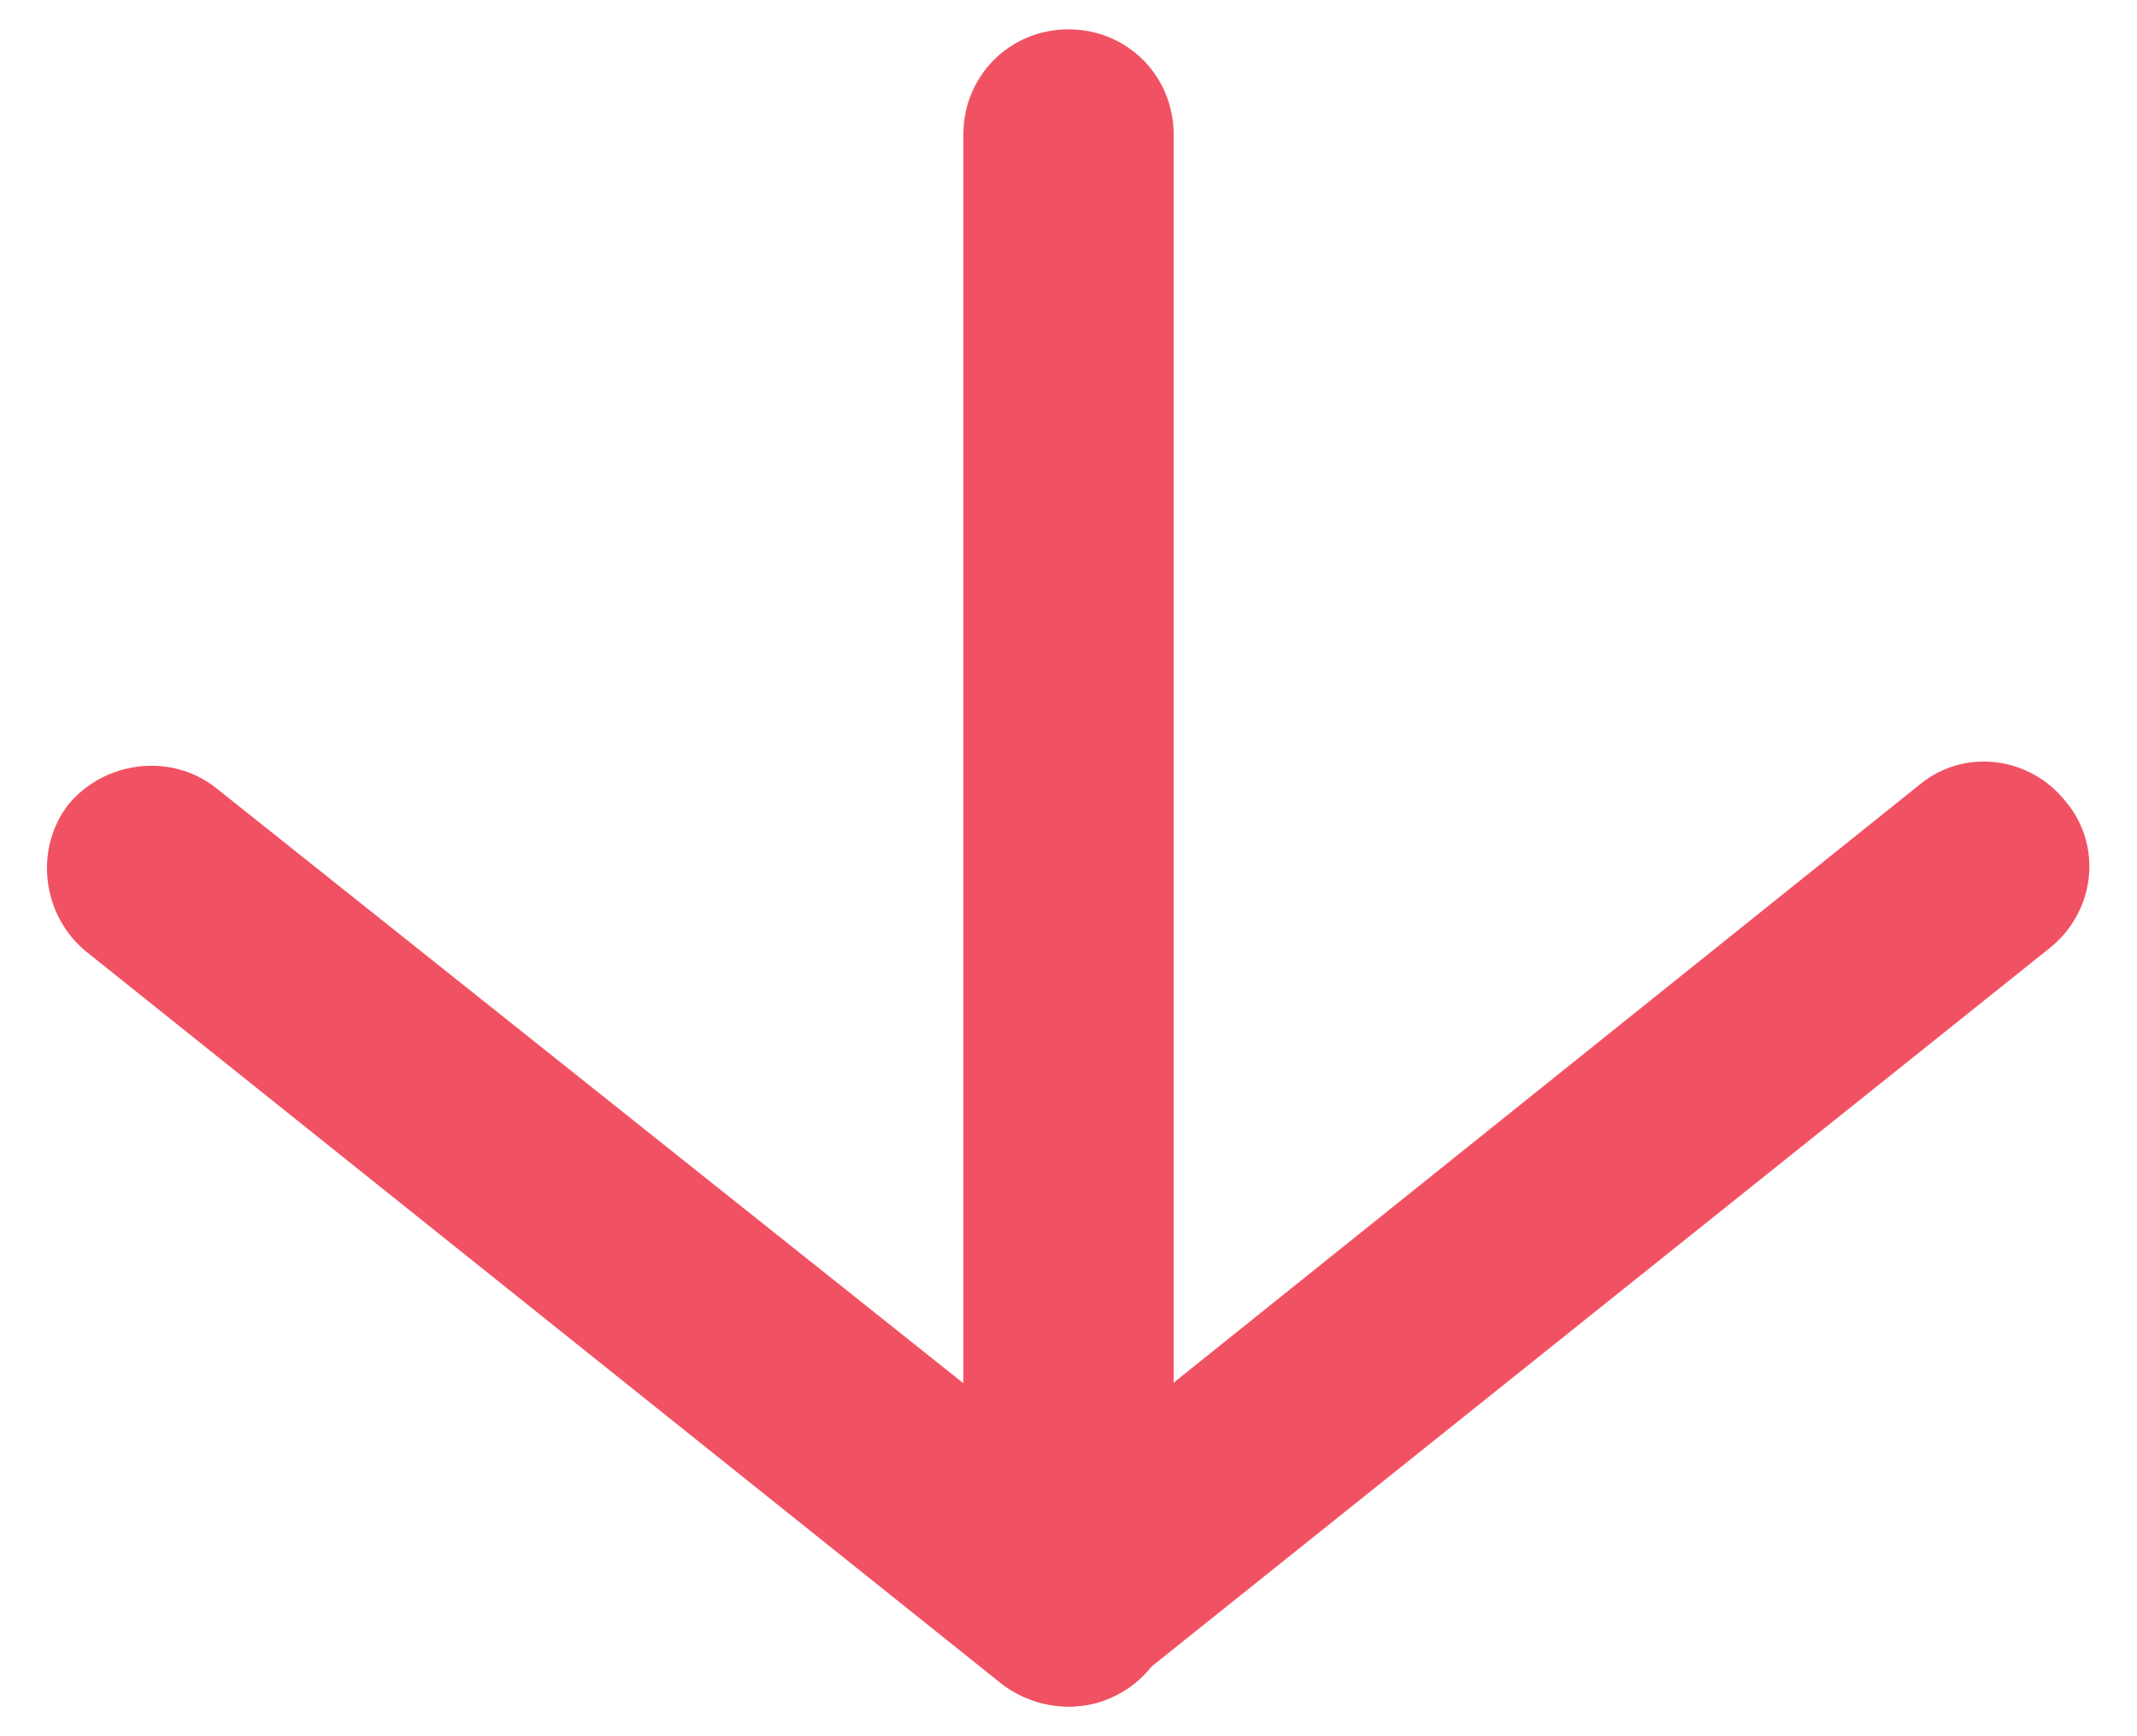 <?xml version="1.0" encoding="utf-8"?>
<!-- Generator: Adobe Illustrator 28.1.0, SVG Export Plug-In . SVG Version: 6.00 Build 0)  -->
<svg version="1.1" id="レイヤー_1" xmlns="http://www.w3.org/2000/svg" xmlns:xlink="http://www.w3.org/1999/xlink" x="0px"
	 y="0px" viewBox="0 0 87.4 71" style="enable-background:new 0 0 87.4 71;" xml:space="preserve">
<style type="text/css">
	.st0{fill:#F15263;}
</style>
<g>
	<g>
		<path class="st0" d="M43.7,69.8c-0.9,0-1.9-0.3-2.7-0.9l-37.5-30c-1.8-1.5-2.1-4.2-0.7-6c1.5-1.8,4.2-2.1,6-0.7L43.7,60l34.8-27.9
			c1.8-1.5,4.5-1.2,6,0.7c1.5,1.8,1.2,4.5-0.7,6l-37.5,30C45.6,69.5,44.7,69.8,43.7,69.8z"/>
	</g>
	<g>
		<path class="st0" d="M43.7,69.8c-2.4,0-4.3-1.9-4.3-4.3v-60c0-2.4,1.9-4.3,4.3-4.3S48,3.1,48,5.5v60C48,67.9,46.1,69.8,43.7,69.8z
			"/>
	</g>
</g>
</svg>
